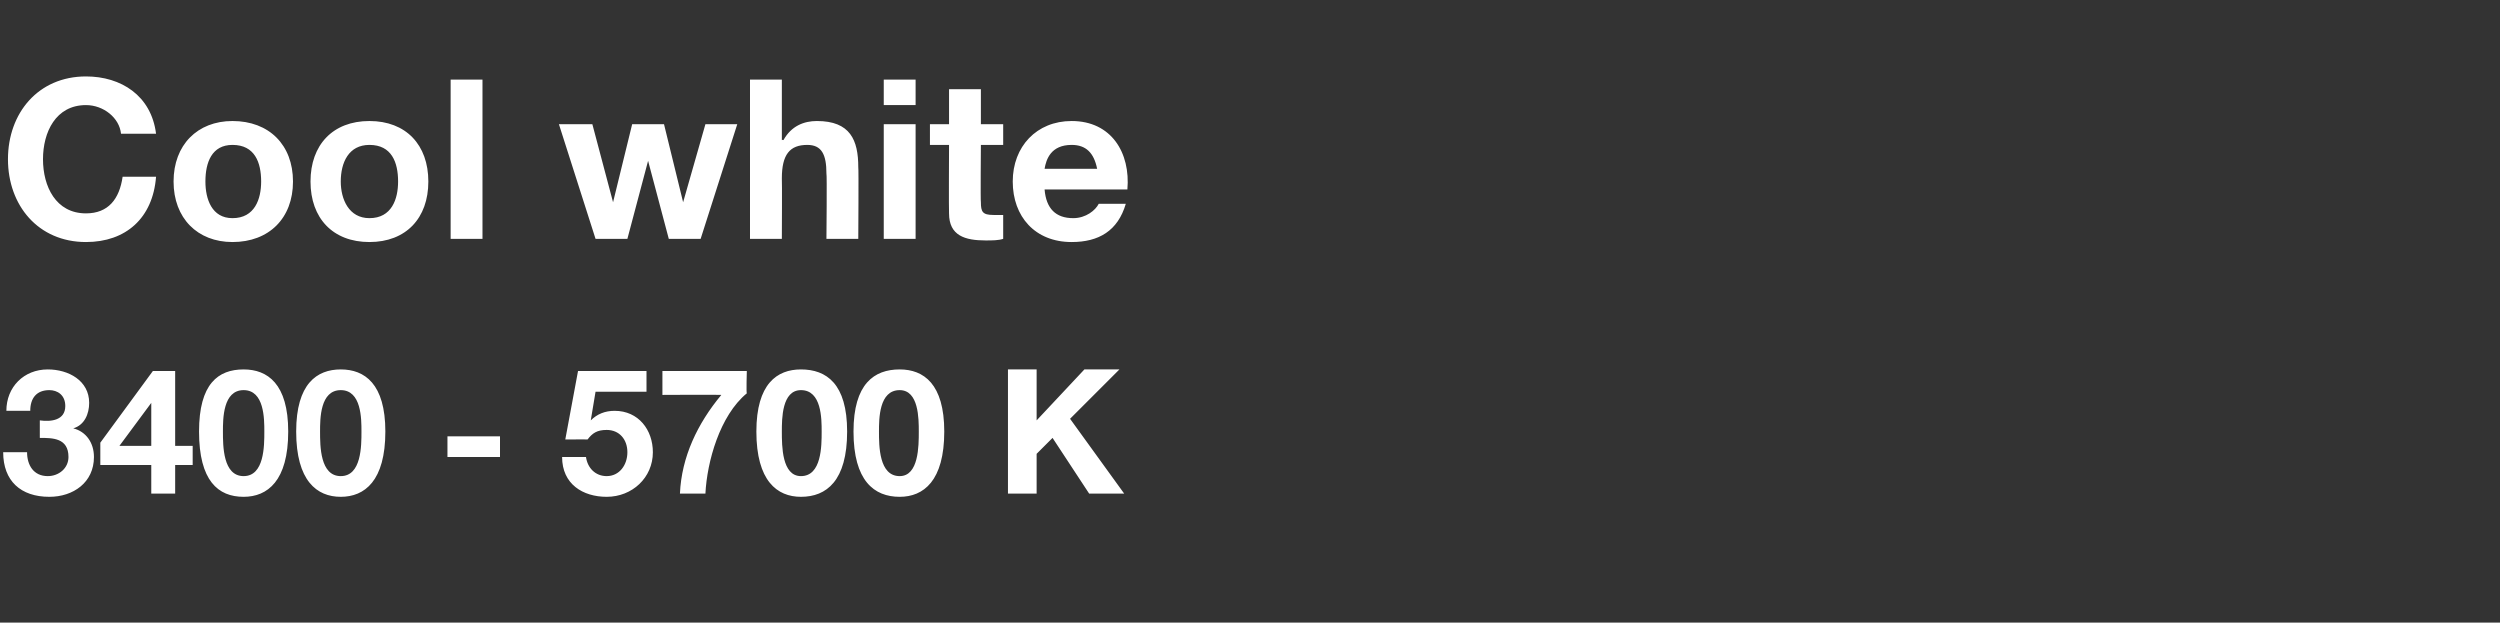 <?xml version="1.0" standalone="no"?>
<!DOCTYPE svg PUBLIC "-//W3C//DTD SVG 1.1//EN" "http://www.w3.org/Graphics/SVG/1.1/DTD/svg11.dtd">
<svg xmlns="http://www.w3.org/2000/svg" version="1.1" width="157px" height="39.1px" viewBox="0 -5 157 39.1" style="top:-5px">
  <rect x="0" y="-5" width="157" height="39.1" fill="#333333" stroke="none"/>
  <desc>Cool white 3400 - 5700 K</desc>
  <defs/>
  <g id="Polygon28920">
    <path d="M 2.5 21.4 C 3.2 21.5 4.1 21.4 4.1 20.5 C 4.1 19.8 3.6 19.5 3.1 19.5 C 2.3 19.5 1.9 20 1.9 20.8 C 1.9 20.8 0.4 20.8 0.4 20.8 C 0.4 19.3 1.5 18.2 3 18.2 C 4.3 18.2 5.6 18.9 5.6 20.3 C 5.6 21 5.3 21.7 4.6 21.9 C 4.6 21.9 4.6 21.9 4.6 21.9 C 5.4 22.1 5.9 22.8 5.9 23.7 C 5.9 25.3 4.6 26.2 3.1 26.2 C 1.3 26.2 0.2 25.2 0.2 23.4 C 0.2 23.4 1.7 23.4 1.7 23.4 C 1.7 24.2 2.1 24.9 3 24.9 C 3.7 24.9 4.3 24.4 4.3 23.7 C 4.3 22.5 3.3 22.5 2.5 22.5 C 2.5 22.5 2.5 21.4 2.5 21.4 Z M 9.5 20.3 L 9.5 20.3 L 7.5 23 L 9.5 23 L 9.5 20.3 Z M 9.5 24.2 L 6.3 24.2 L 6.3 22.8 L 9.6 18.3 L 11 18.3 L 11 23 L 12.1 23 L 12.1 24.2 L 11 24.2 L 11 26 L 9.5 26 L 9.5 24.2 Z M 15.3 24.9 C 16.6 24.9 16.6 23 16.6 22.1 C 16.6 21.3 16.6 19.5 15.3 19.5 C 14 19.5 14 21.3 14 22.1 C 14 23 14 24.9 15.3 24.9 Z M 15.3 18.2 C 16.8 18.2 18.1 19.1 18.1 22.1 C 18.1 25.2 16.8 26.2 15.3 26.2 C 13.7 26.2 12.5 25.2 12.5 22.1 C 12.5 19.1 13.7 18.2 15.3 18.2 Z M 21.4 24.9 C 22.7 24.9 22.7 23 22.7 22.1 C 22.7 21.3 22.7 19.5 21.4 19.5 C 20.1 19.5 20.1 21.3 20.1 22.1 C 20.1 23 20.1 24.9 21.4 24.9 Z M 21.4 18.2 C 22.9 18.2 24.2 19.1 24.2 22.1 C 24.2 25.2 22.9 26.2 21.4 26.2 C 19.9 26.2 18.6 25.2 18.6 22.1 C 18.6 19.1 19.9 18.2 21.4 18.2 Z M 28.1 22.4 L 31.4 22.4 L 31.4 23.7 L 28.1 23.7 L 28.1 22.4 Z M 40.6 19.6 L 37.4 19.6 L 37.1 21.4 C 37.1 21.4 37.09 21.39 37.1 21.4 C 37.5 21 38 20.8 38.6 20.8 C 40.1 20.8 41 22 41 23.4 C 41 25 39.7 26.2 38.1 26.2 C 36.6 26.2 35.3 25.4 35.3 23.7 C 35.3 23.7 36.8 23.7 36.8 23.7 C 36.9 24.4 37.4 24.9 38.1 24.9 C 38.9 24.9 39.4 24.2 39.4 23.4 C 39.4 22.6 38.9 22 38.1 22 C 37.5 22 37.2 22.2 36.9 22.6 C 36.91 22.59 35.5 22.6 35.5 22.6 L 36.3 18.3 L 40.6 18.3 L 40.6 19.6 Z M 46.9 19.7 C 45.2 21.1 44.4 24 44.3 26 C 44.3 26 42.7 26 42.7 26 C 42.8 23.7 43.8 21.6 45.3 19.8 C 45.25 19.78 41.6 19.8 41.6 19.8 L 41.6 18.3 L 46.9 18.3 C 46.9 18.3 46.86 19.67 46.9 19.7 Z M 50.3 24.9 C 51.6 24.9 51.6 23 51.6 22.1 C 51.6 21.3 51.6 19.5 50.3 19.5 C 49.1 19.5 49.1 21.3 49.1 22.1 C 49.1 23 49.1 24.9 50.3 24.9 Z M 50.3 18.2 C 51.9 18.2 53.2 19.1 53.2 22.1 C 53.2 25.2 51.9 26.2 50.3 26.2 C 48.8 26.2 47.5 25.2 47.5 22.1 C 47.5 19.1 48.8 18.2 50.3 18.2 Z M 56.5 24.9 C 57.7 24.9 57.7 23 57.7 22.1 C 57.7 21.3 57.7 19.5 56.5 19.5 C 55.2 19.5 55.2 21.3 55.2 22.1 C 55.2 23 55.2 24.9 56.5 24.9 Z M 56.5 18.2 C 58 18.2 59.3 19.1 59.3 22.1 C 59.3 25.2 58 26.2 56.5 26.2 C 54.9 26.2 53.6 25.2 53.6 22.1 C 53.6 19.1 54.9 18.2 56.5 18.2 Z M 63.3 18.2 L 65.1 18.2 L 65.1 21.4 L 68.1 18.2 L 70.3 18.2 L 67.2 21.3 L 70.6 26 L 68.4 26 L 66.1 22.5 L 65.1 23.5 L 65.1 26 L 63.3 26 L 63.3 18.2 Z " stroke="none" fill="#fff"/>
  </g>
  <g id="Polygon28919">
    <path d="M 7.6 3.4 C 7.5 2.4 6.5 1.6 5.4 1.6 C 3.5 1.6 2.7 3.3 2.7 5 C 2.7 6.7 3.5 8.4 5.4 8.4 C 6.8 8.4 7.5 7.5 7.7 6.1 C 7.7 6.1 9.8 6.1 9.8 6.1 C 9.6 8.7 7.9 10.2 5.4 10.2 C 2.4 10.2 0.5 7.9 0.5 5 C 0.5 2.1 2.4 -0.2 5.4 -0.2 C 7.6 -0.2 9.5 1 9.8 3.4 C 9.8 3.4 7.6 3.4 7.6 3.4 Z M 14.6 8.7 C 16 8.7 16.4 7.5 16.4 6.4 C 16.4 5.2 16 4.1 14.6 4.1 C 13.3 4.1 12.9 5.2 12.9 6.4 C 12.9 7.5 13.3 8.7 14.6 8.7 Z M 14.6 2.6 C 16.9 2.6 18.4 4.1 18.4 6.4 C 18.4 8.7 16.9 10.2 14.6 10.2 C 12.4 10.2 10.9 8.7 10.9 6.4 C 10.9 4.1 12.4 2.6 14.6 2.6 Z M 23.2 8.7 C 24.6 8.7 25 7.5 25 6.4 C 25 5.2 24.6 4.1 23.2 4.1 C 21.9 4.1 21.4 5.2 21.4 6.4 C 21.4 7.5 21.9 8.7 23.2 8.7 Z M 23.2 2.6 C 25.5 2.6 26.9 4.1 26.9 6.4 C 26.9 8.7 25.5 10.2 23.2 10.2 C 20.9 10.2 19.5 8.7 19.5 6.4 C 19.5 4.1 20.9 2.6 23.2 2.6 Z M 28.3 0 L 30.3 0 L 30.3 10 L 28.3 10 L 28.3 0 Z M 44 10 L 42 10 L 40.7 5.1 L 40.7 5.1 L 39.4 10 L 37.4 10 L 35.1 2.8 L 37.2 2.8 L 38.5 7.7 L 38.5 7.7 L 39.7 2.8 L 41.7 2.8 L 42.9 7.7 L 42.9 7.7 L 44.3 2.8 L 46.3 2.8 L 44 10 Z M 47.1 0 L 49.1 0 L 49.1 3.8 C 49.1 3.8 49.17 3.76 49.2 3.8 C 49.7 2.9 50.5 2.6 51.3 2.6 C 53.4 2.6 53.9 3.8 53.9 5.5 C 53.93 5.54 53.9 10 53.9 10 L 51.9 10 C 51.9 10 51.94 5.91 51.9 5.9 C 51.9 4.7 51.6 4.1 50.7 4.1 C 49.6 4.1 49.1 4.7 49.1 6.2 C 49.12 6.2 49.1 10 49.1 10 L 47.1 10 L 47.1 0 Z M 57.5 1.6 L 55.5 1.6 L 55.5 0 L 57.5 0 L 57.5 1.6 Z M 55.5 2.8 L 57.5 2.8 L 57.5 10 L 55.5 10 L 55.5 2.8 Z M 61.6 2.8 L 63 2.8 L 63 4.1 L 61.6 4.1 C 61.6 4.1 61.57 7.67 61.6 7.7 C 61.6 8.3 61.7 8.5 62.4 8.5 C 62.6 8.5 62.8 8.5 63 8.5 C 63 8.5 63 10 63 10 C 62.7 10.1 62.3 10.1 61.9 10.1 C 60.6 10.1 59.6 9.8 59.6 8.4 C 59.58 8.36 59.6 4.1 59.6 4.1 L 58.4 4.1 L 58.4 2.8 L 59.6 2.8 L 59.6 0.6 L 61.6 0.6 L 61.6 2.8 Z M 68.9 5.6 C 68.7 4.6 68.2 4.1 67.3 4.1 C 66 4.1 65.7 5 65.6 5.6 C 65.6 5.6 68.9 5.6 68.9 5.6 Z M 65.6 6.9 C 65.7 8.1 66.3 8.7 67.4 8.7 C 68.2 8.7 68.8 8.2 69 7.8 C 69 7.8 70.7 7.8 70.7 7.8 C 70.2 9.5 69 10.2 67.3 10.2 C 65 10.2 63.6 8.6 63.6 6.4 C 63.6 4.2 65.1 2.6 67.3 2.6 C 69.8 2.6 71 4.6 70.8 6.9 C 70.8 6.9 65.6 6.9 65.6 6.9 Z " stroke="none" fill="#fff"/>
  </g>
</svg>